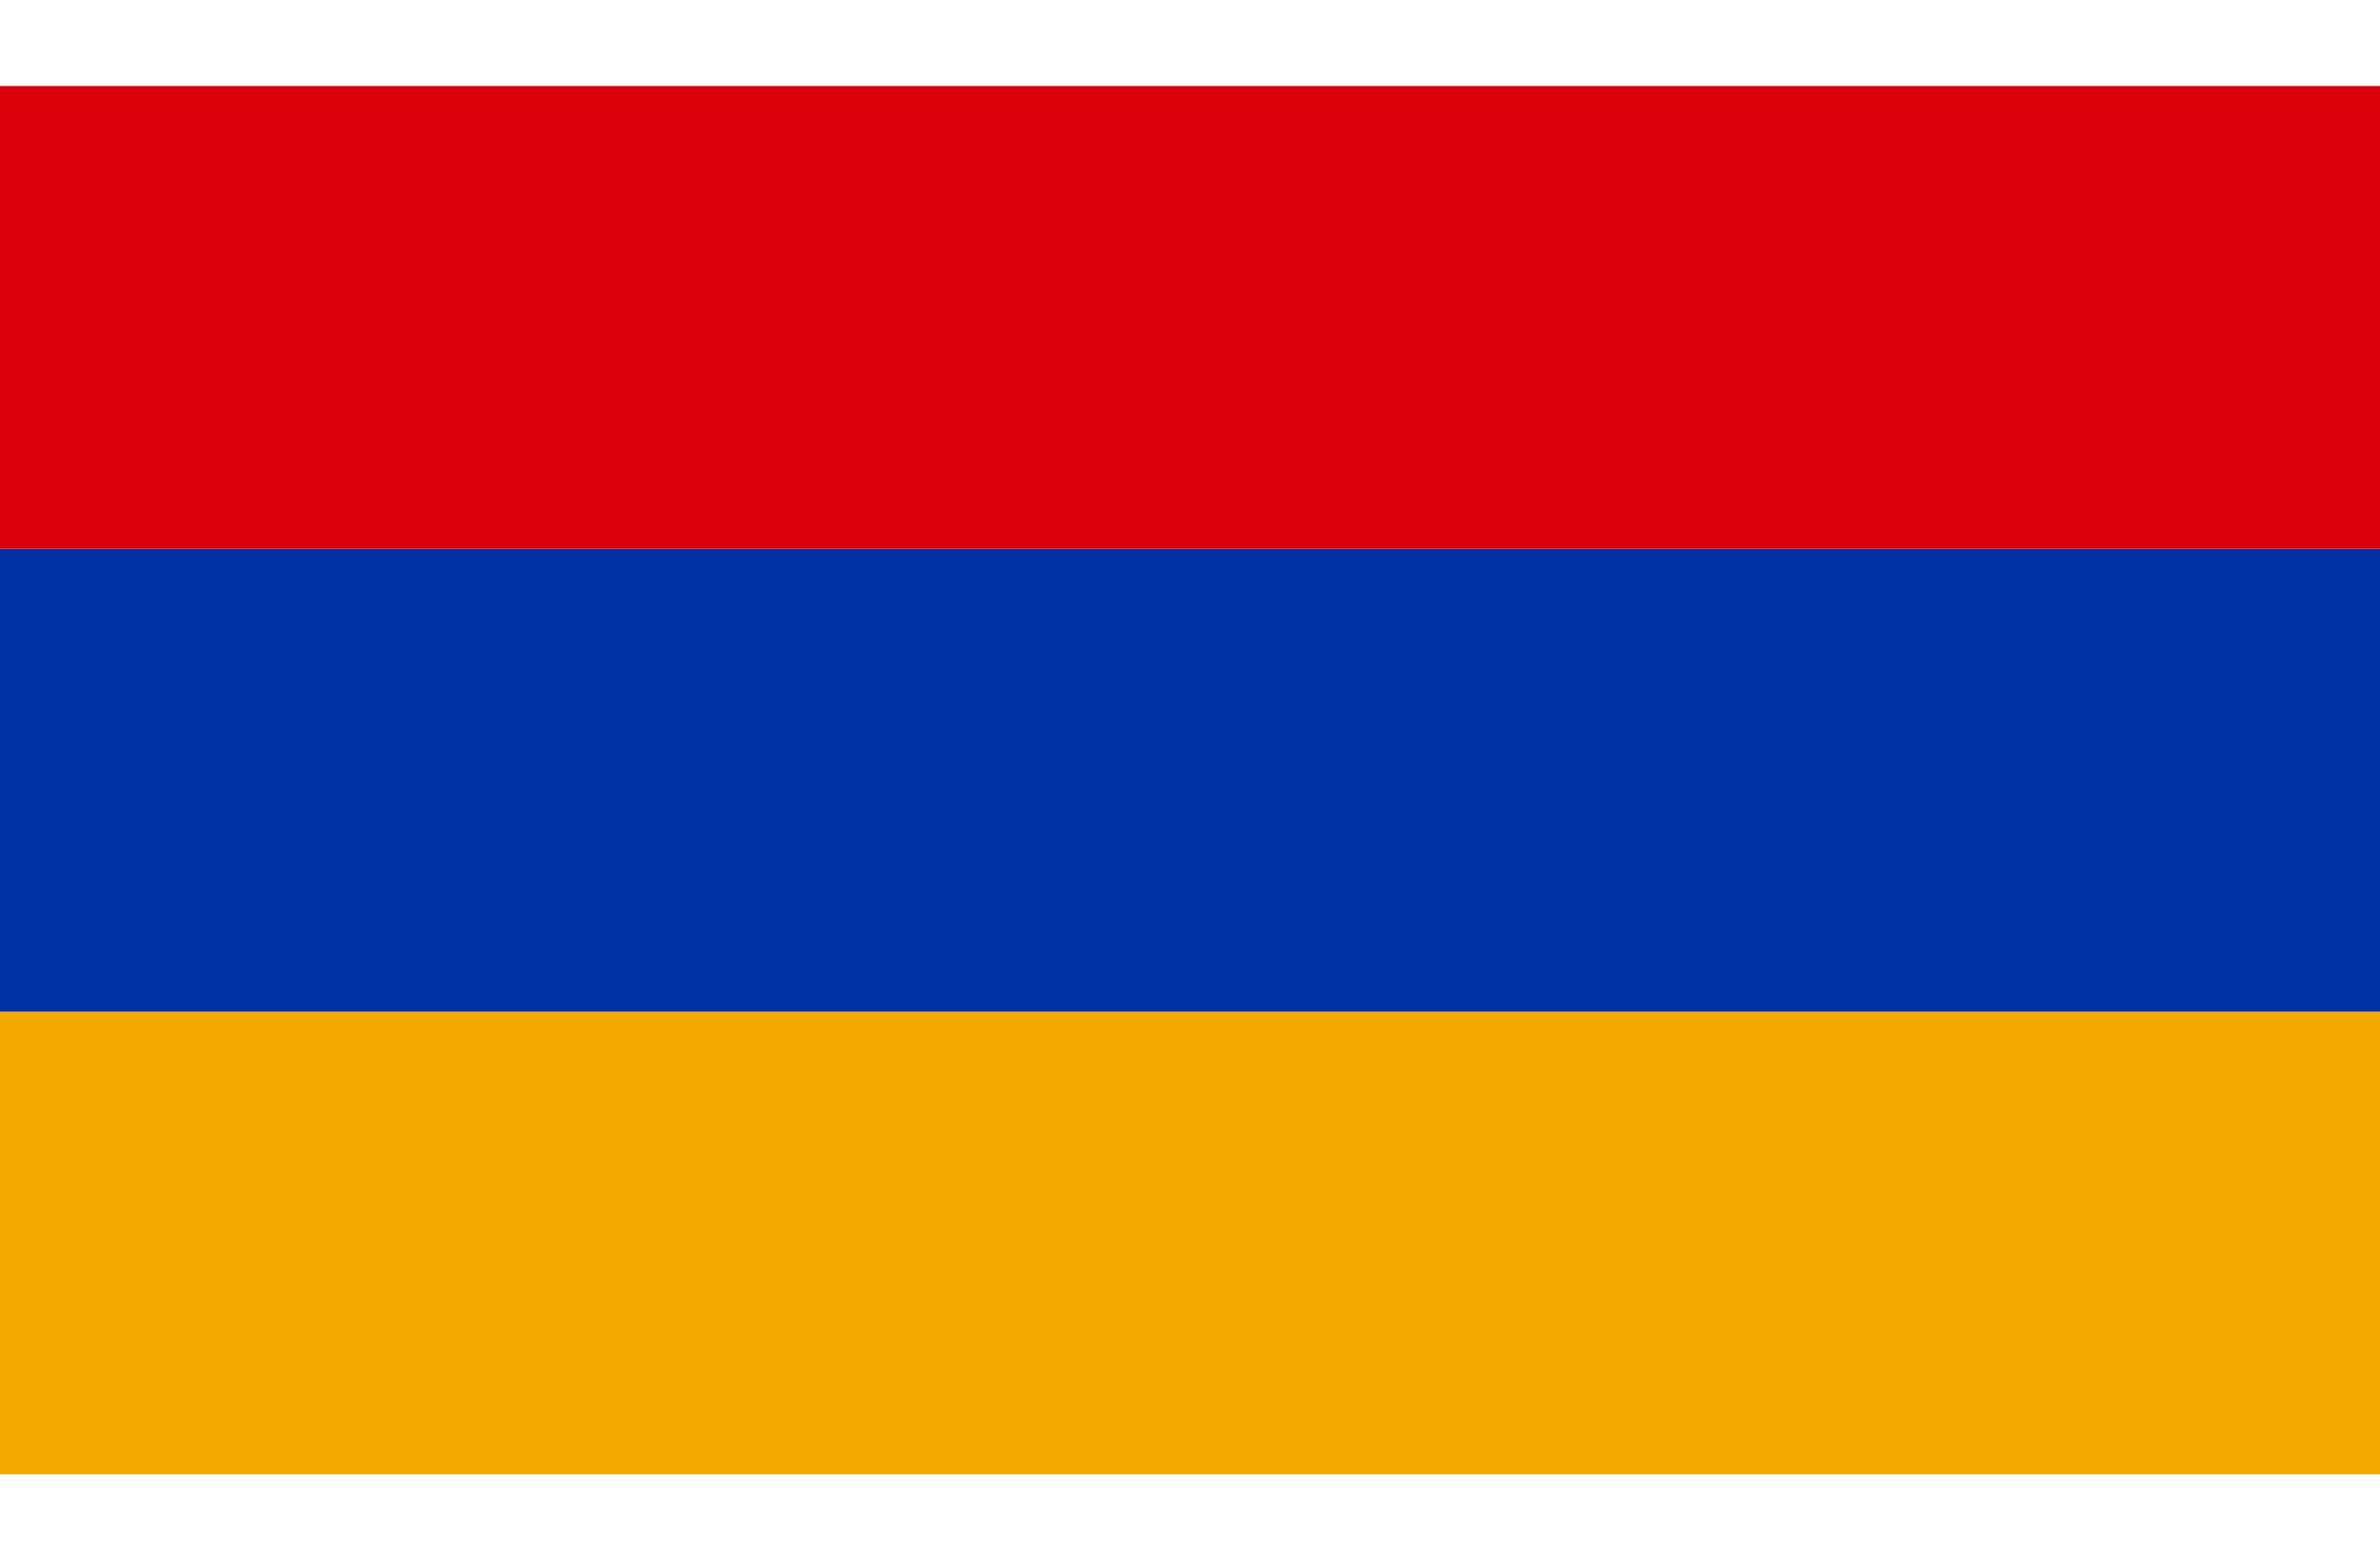 <?xml version="1.0" encoding="utf-8"?>
<!-- Generator: Adobe Illustrator 17.0.0, SVG Export Plug-In . SVG Version: 6.00 Build 0)  -->
<!DOCTYPE svg PUBLIC "-//W3C//DTD SVG 1.1//EN" "http://www.w3.org/Graphics/SVG/1.1/DTD/svg11.dtd">
<svg version="1.1" id="Layer_1" xmlns="http://www.w3.org/2000/svg" xmlns:xlink="http://www.w3.org/1999/xlink" x="0px" y="0px"
	 width="1729.13px" height="1133.86px" viewBox="0 0 1729.13 1133.86" enable-background="new 0 0 1729.13 1133.86"
	 xml:space="preserve">
<rect x="-0.001" y="398.783" fill="#0030A1" width="1729.131" height="336.346"/>
<rect x="-0.001" y="62.488" fill="#DA000A" width="1729.131" height="336.295"/>
<rect x="-0.001" y="735.129" fill="#F2A900" width="1729.131" height="336.243"/>
</svg>
